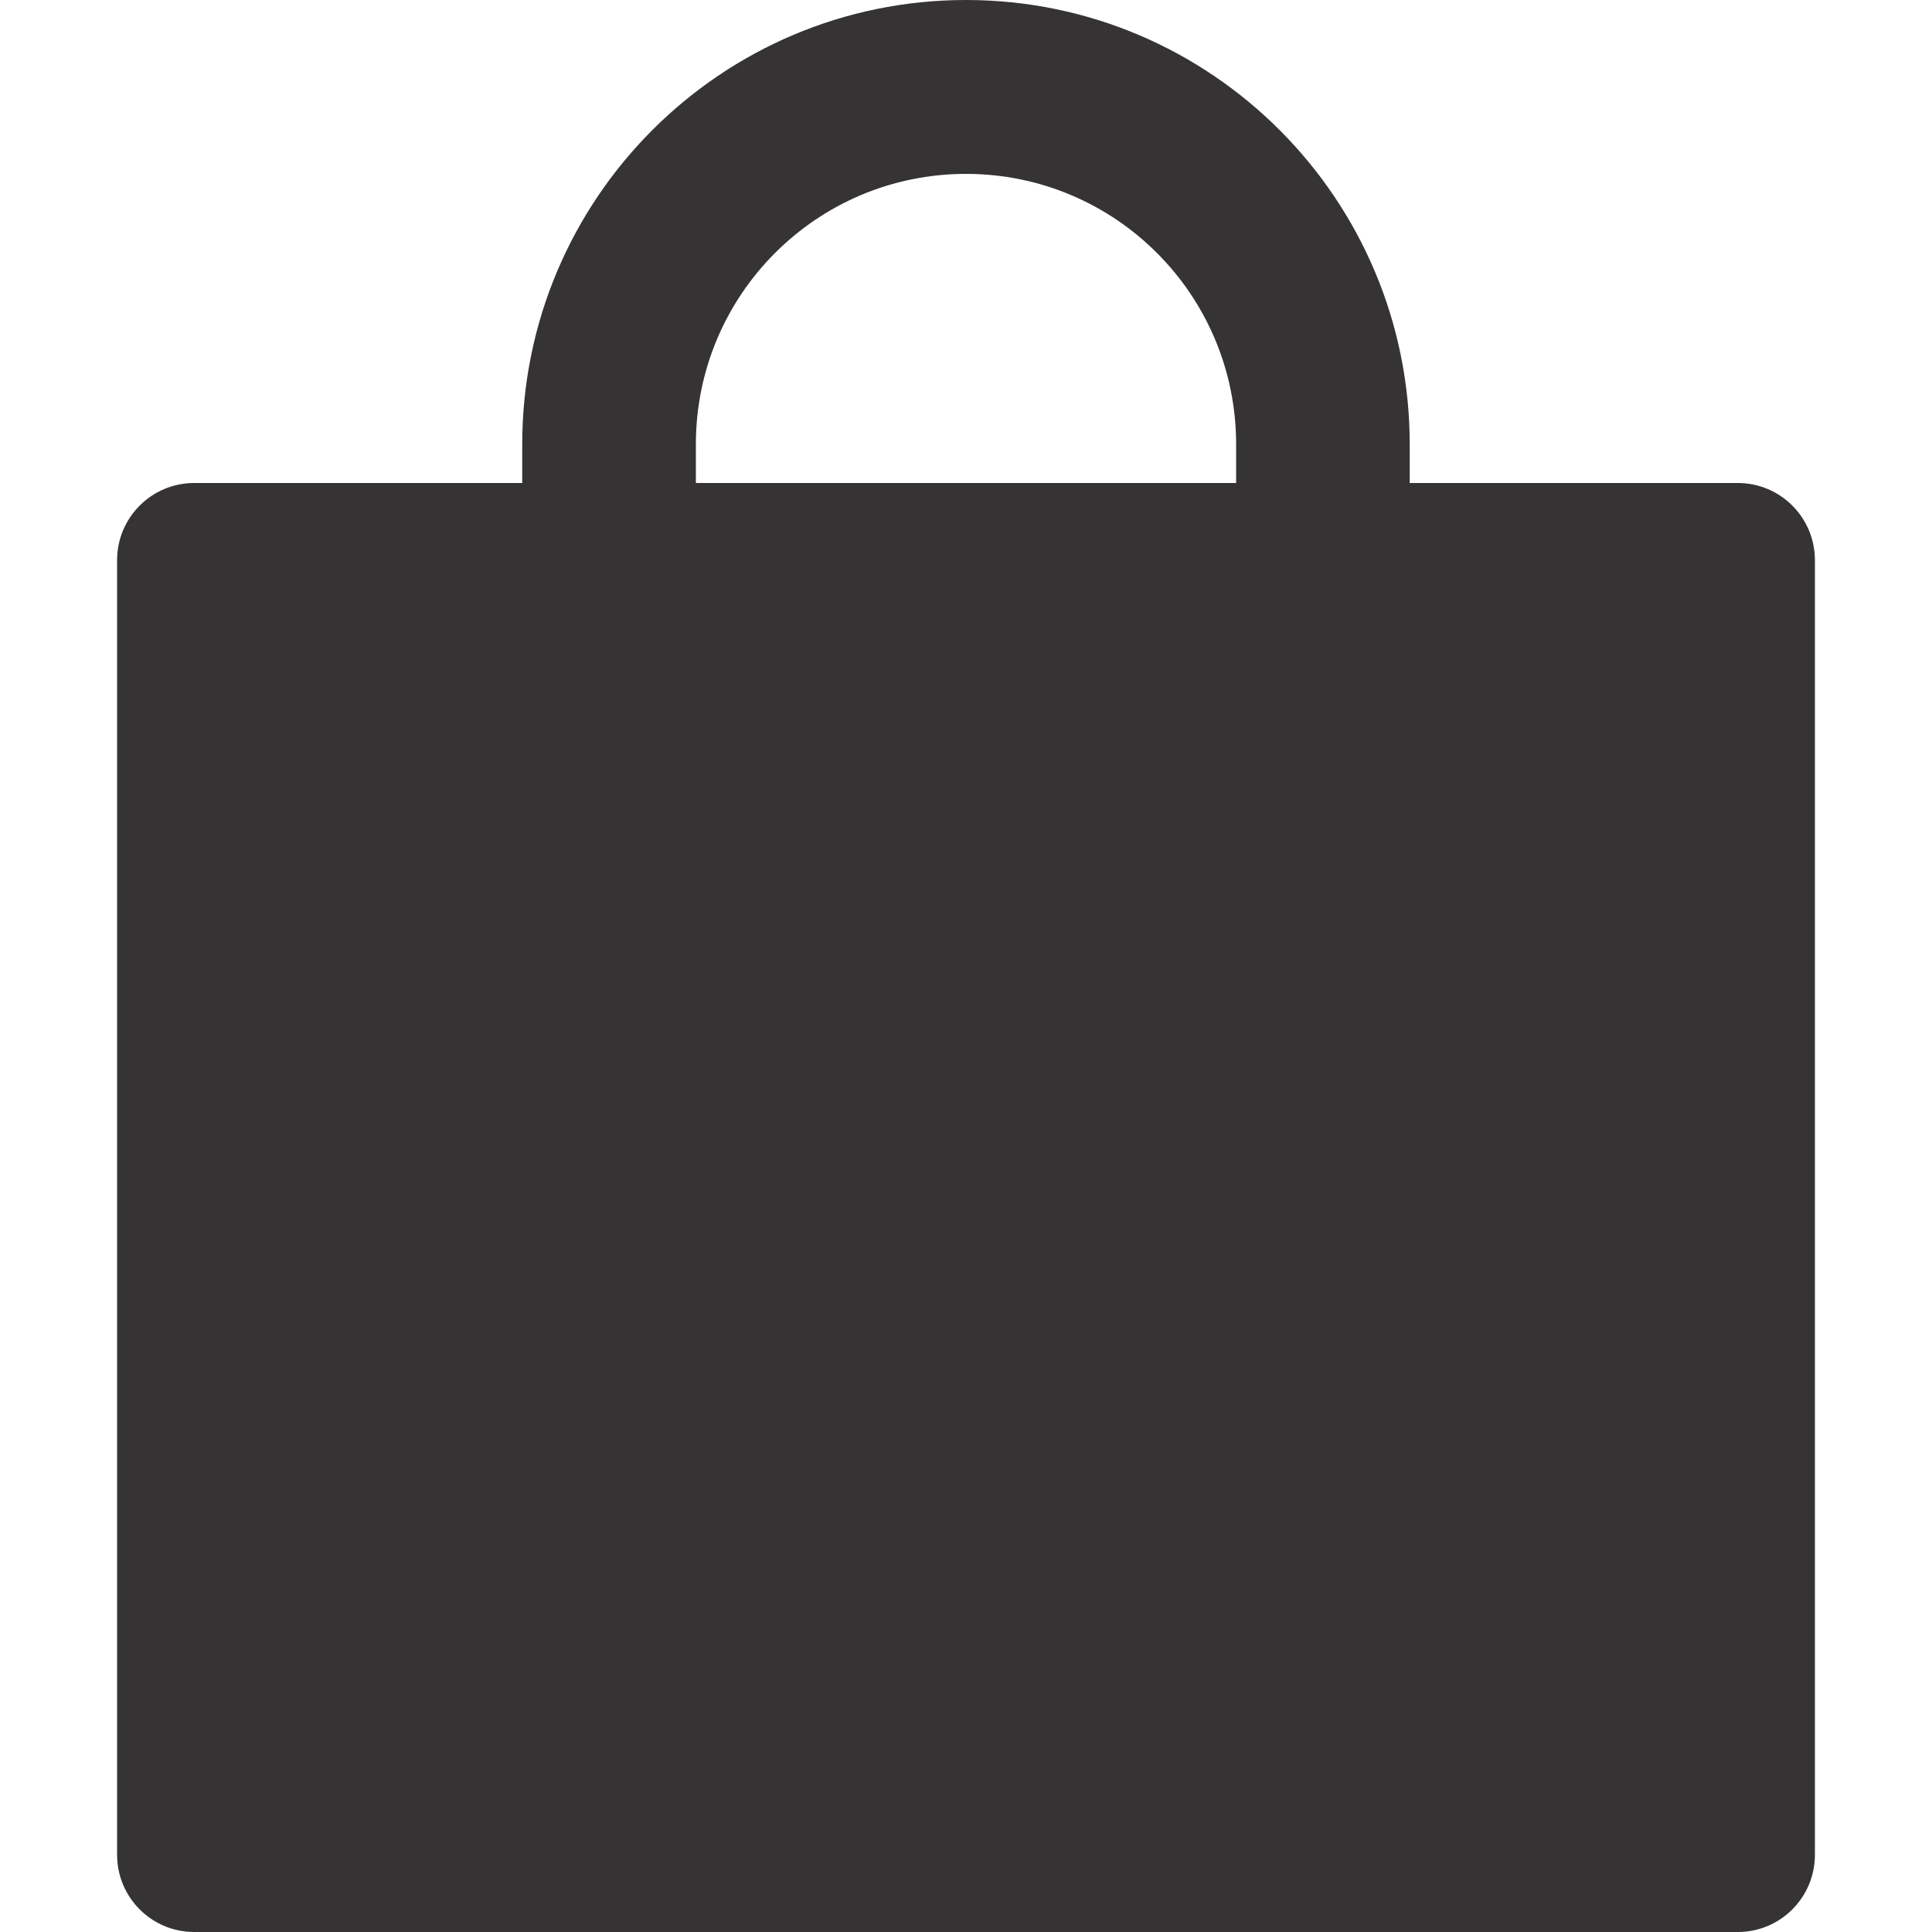 <svg width="33" height="33" viewBox="0 0 33 33" fill="none" xmlns="http://www.w3.org/2000/svg">
<path d="M29.682 8.25H24.079V7.59C24.079 3.399 20.685 0 16.5 0C12.315 0 8.92 3.399 8.92 7.59V8.25H3.318C2.589 8.25 2 8.84 2 9.57V31.68C2 32.41 2.589 33 3.318 33H29.682C30.411 33 31 32.41 31 31.68V9.57C31 8.84 30.411 8.25 29.682 8.25ZM21.114 8.25H11.886V7.59C11.886 5.037 13.95 2.97 16.5 2.97C19.05 2.97 21.114 5.037 21.114 7.59V8.25Z" fill="#353333"/>
</svg>
